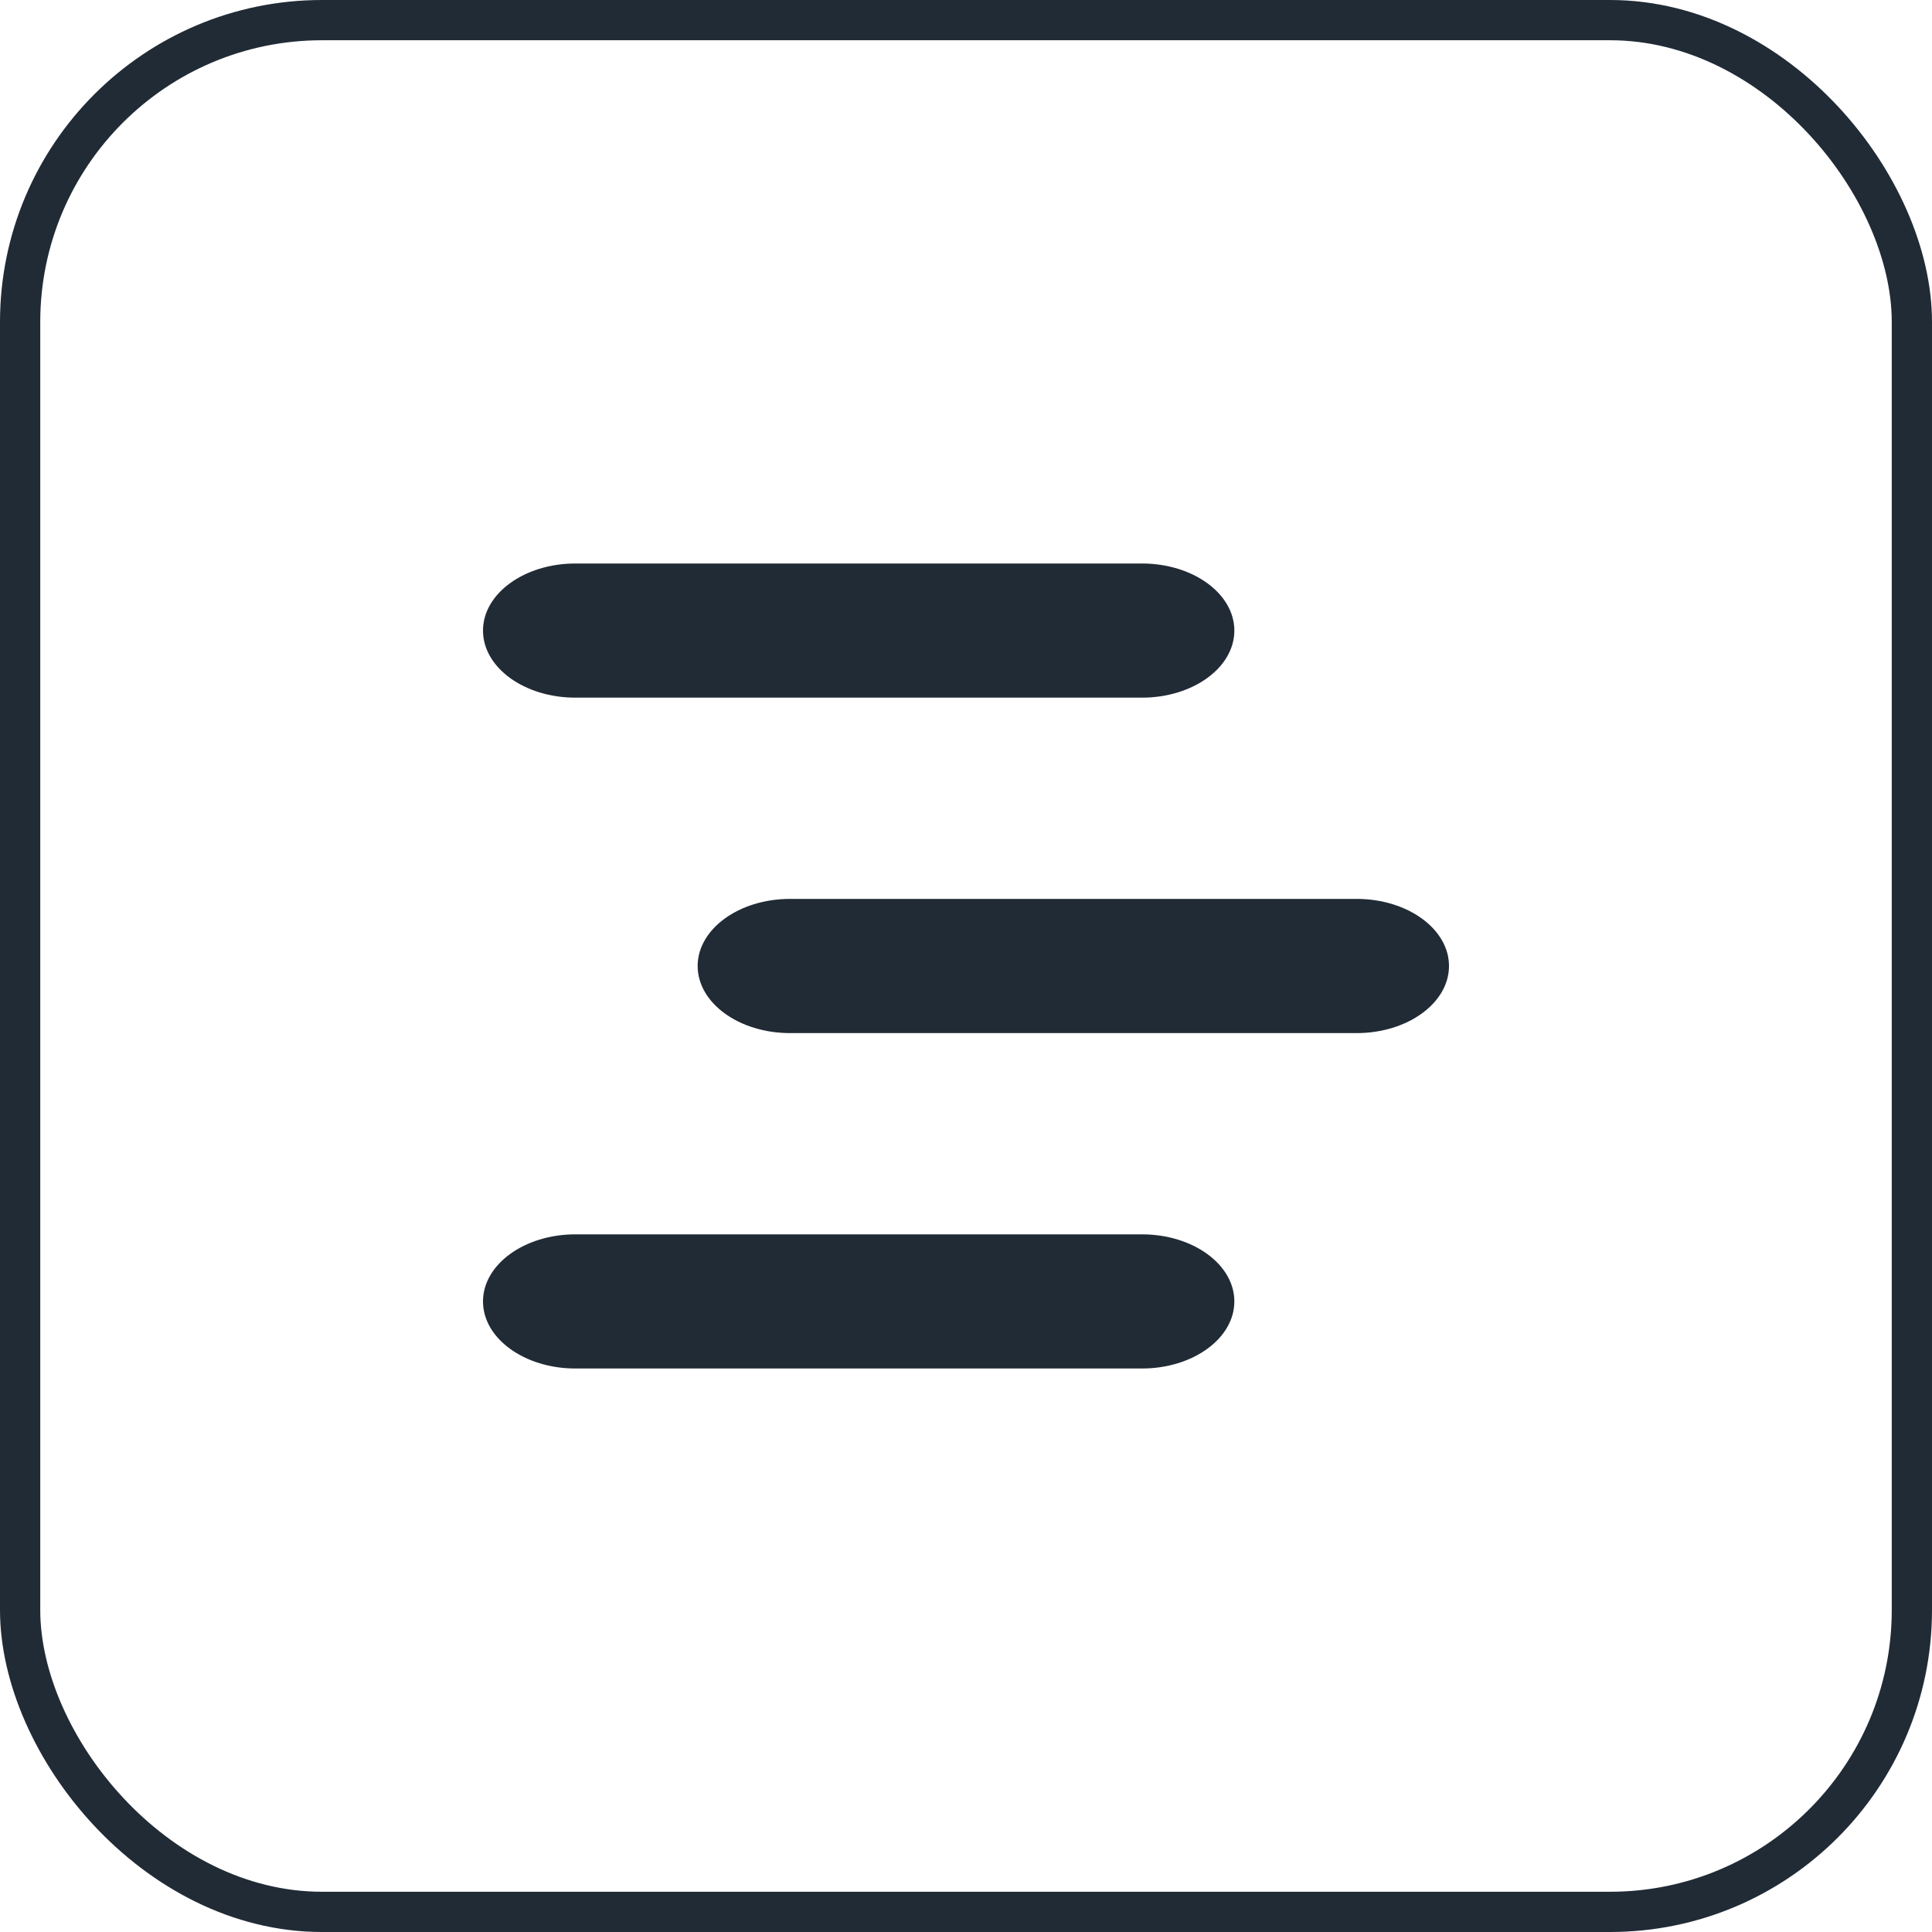 <svg width="48" height="48" viewBox="0 0 48 48" fill="none" xmlns="http://www.w3.org/2000/svg">
<rect x="0.5" y="0.5" width="47" height="47" rx="7.5" stroke="#212B36"/>
<path d="M28.373 14H14.294C13.029 14 12 14.747 12 15.667C12 16.586 13.029 17.333 14.294 17.333H28.373C29.638 17.333 30.667 16.586 30.667 15.667C30.667 14.747 29.638 14 28.373 14Z" fill="#212B36"/>
<path d="M33.706 22.333H19.627C18.362 22.333 17.333 23.081 17.333 24C17.333 24.919 18.362 25.667 19.627 25.667H33.706C34.971 25.667 36 24.919 36 24C36 23.081 34.971 22.333 33.706 22.333Z" fill="#212B36"/>
<path d="M28.373 30.667H14.294C13.029 30.667 12 31.414 12 32.334C12 33.252 13.029 34 14.294 34H28.373C29.638 34 30.667 33.252 30.667 32.334C30.667 31.414 29.638 30.667 28.373 30.667Z" fill="#212B36"/>
</svg>
